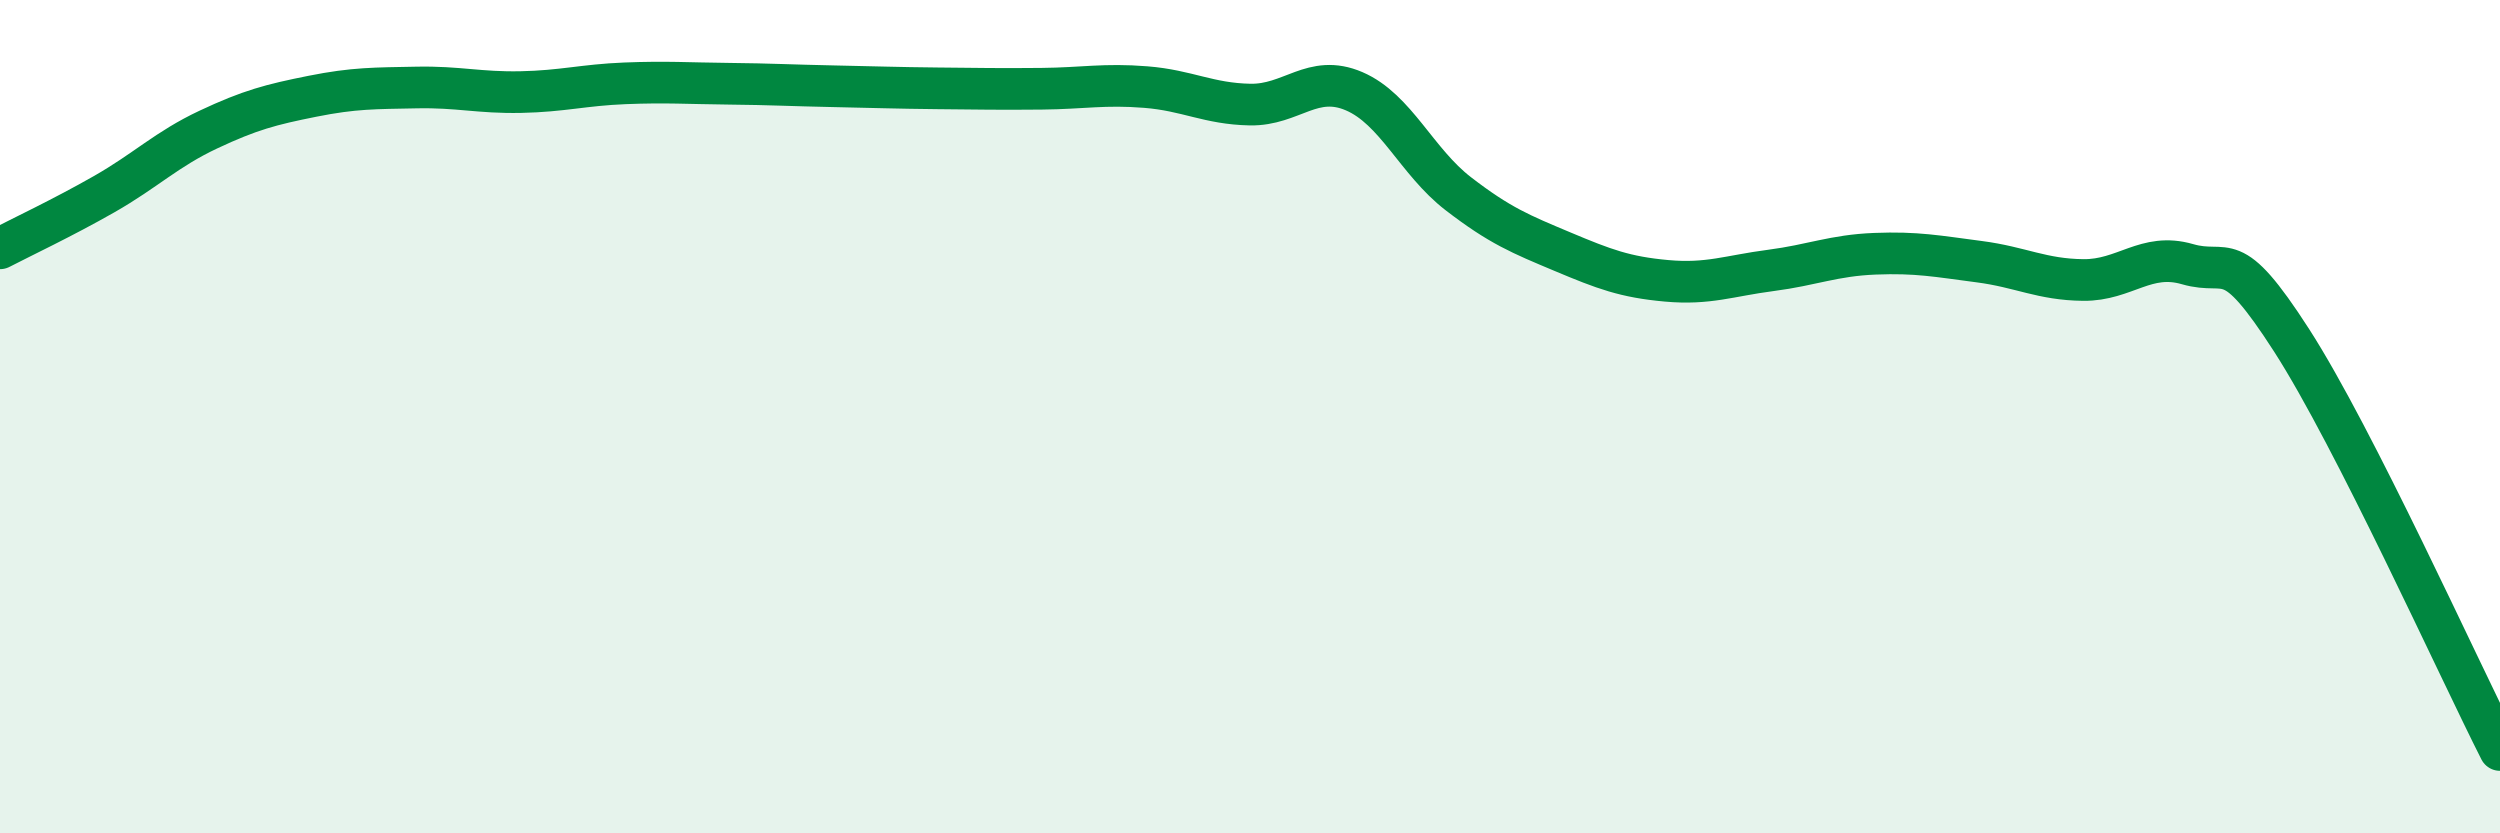 
    <svg width="60" height="20" viewBox="0 0 60 20" xmlns="http://www.w3.org/2000/svg">
      <path
        d="M 0,5.96 C 0.5,5.7 1.5,5.23 2.5,4.66 C 3.5,4.09 4,3.58 5,3.11 C 6,2.64 6.5,2.51 7.5,2.31 C 8.5,2.11 9,2.12 10,2.1 C 11,2.08 11.5,2.23 12.5,2.21 C 13.5,2.19 14,2.04 15,2 C 16,1.96 16.5,2 17.5,2.01 C 18.5,2.02 19,2.05 20,2.07 C 21,2.09 21.5,2.11 22.5,2.12 C 23.5,2.13 24,2.14 25,2.13 C 26,2.12 26.5,2.01 27.5,2.09 C 28.5,2.17 29,2.49 30,2.51 C 31,2.53 31.5,1.76 32.5,2.19 C 33.5,2.62 34,3.88 35,4.65 C 36,5.42 36.5,5.62 37.5,6.04 C 38.5,6.46 39,6.65 40,6.74 C 41,6.83 41.5,6.62 42.5,6.49 C 43.5,6.36 44,6.13 45,6.09 C 46,6.05 46.5,6.15 47.5,6.28 C 48.5,6.41 49,6.71 50,6.72 C 51,6.73 51.5,6.05 52.5,6.34 C 53.5,6.63 53.5,5.84 55,8.17 C 56.5,10.5 59,16.03 60,18L60 20L0 20Z"
        fill="#008740"
        opacity="0.1"
        stroke-linecap="round"
        stroke-linejoin="round"
      />
      <path
        d="M 0,5.96 C 0.5,5.7 1.5,5.23 2.5,4.66 C 3.5,4.09 4,3.58 5,3.11 C 6,2.64 6.5,2.51 7.5,2.31 C 8.5,2.11 9,2.12 10,2.1 C 11,2.08 11.5,2.23 12.5,2.21 C 13.5,2.19 14,2.04 15,2 C 16,1.96 16.5,2 17.5,2.01 C 18.5,2.02 19,2.05 20,2.07 C 21,2.09 21.5,2.11 22.5,2.12 C 23.5,2.13 24,2.14 25,2.13 C 26,2.12 26.5,2.01 27.5,2.09 C 28.5,2.17 29,2.49 30,2.51 C 31,2.53 31.5,1.76 32.5,2.19 C 33.5,2.62 34,3.88 35,4.65 C 36,5.42 36.5,5.62 37.5,6.04 C 38.5,6.46 39,6.65 40,6.74 C 41,6.83 41.5,6.62 42.5,6.49 C 43.5,6.36 44,6.13 45,6.09 C 46,6.05 46.5,6.15 47.5,6.28 C 48.5,6.41 49,6.71 50,6.72 C 51,6.73 51.5,6.05 52.5,6.34 C 53.5,6.63 53.5,5.84 55,8.17 C 56.5,10.5 59,16.03 60,18"
        stroke="#008740"
        stroke-width="1"
        fill="none"
        stroke-linecap="round"
        stroke-linejoin="round"
      />
    </svg>
  